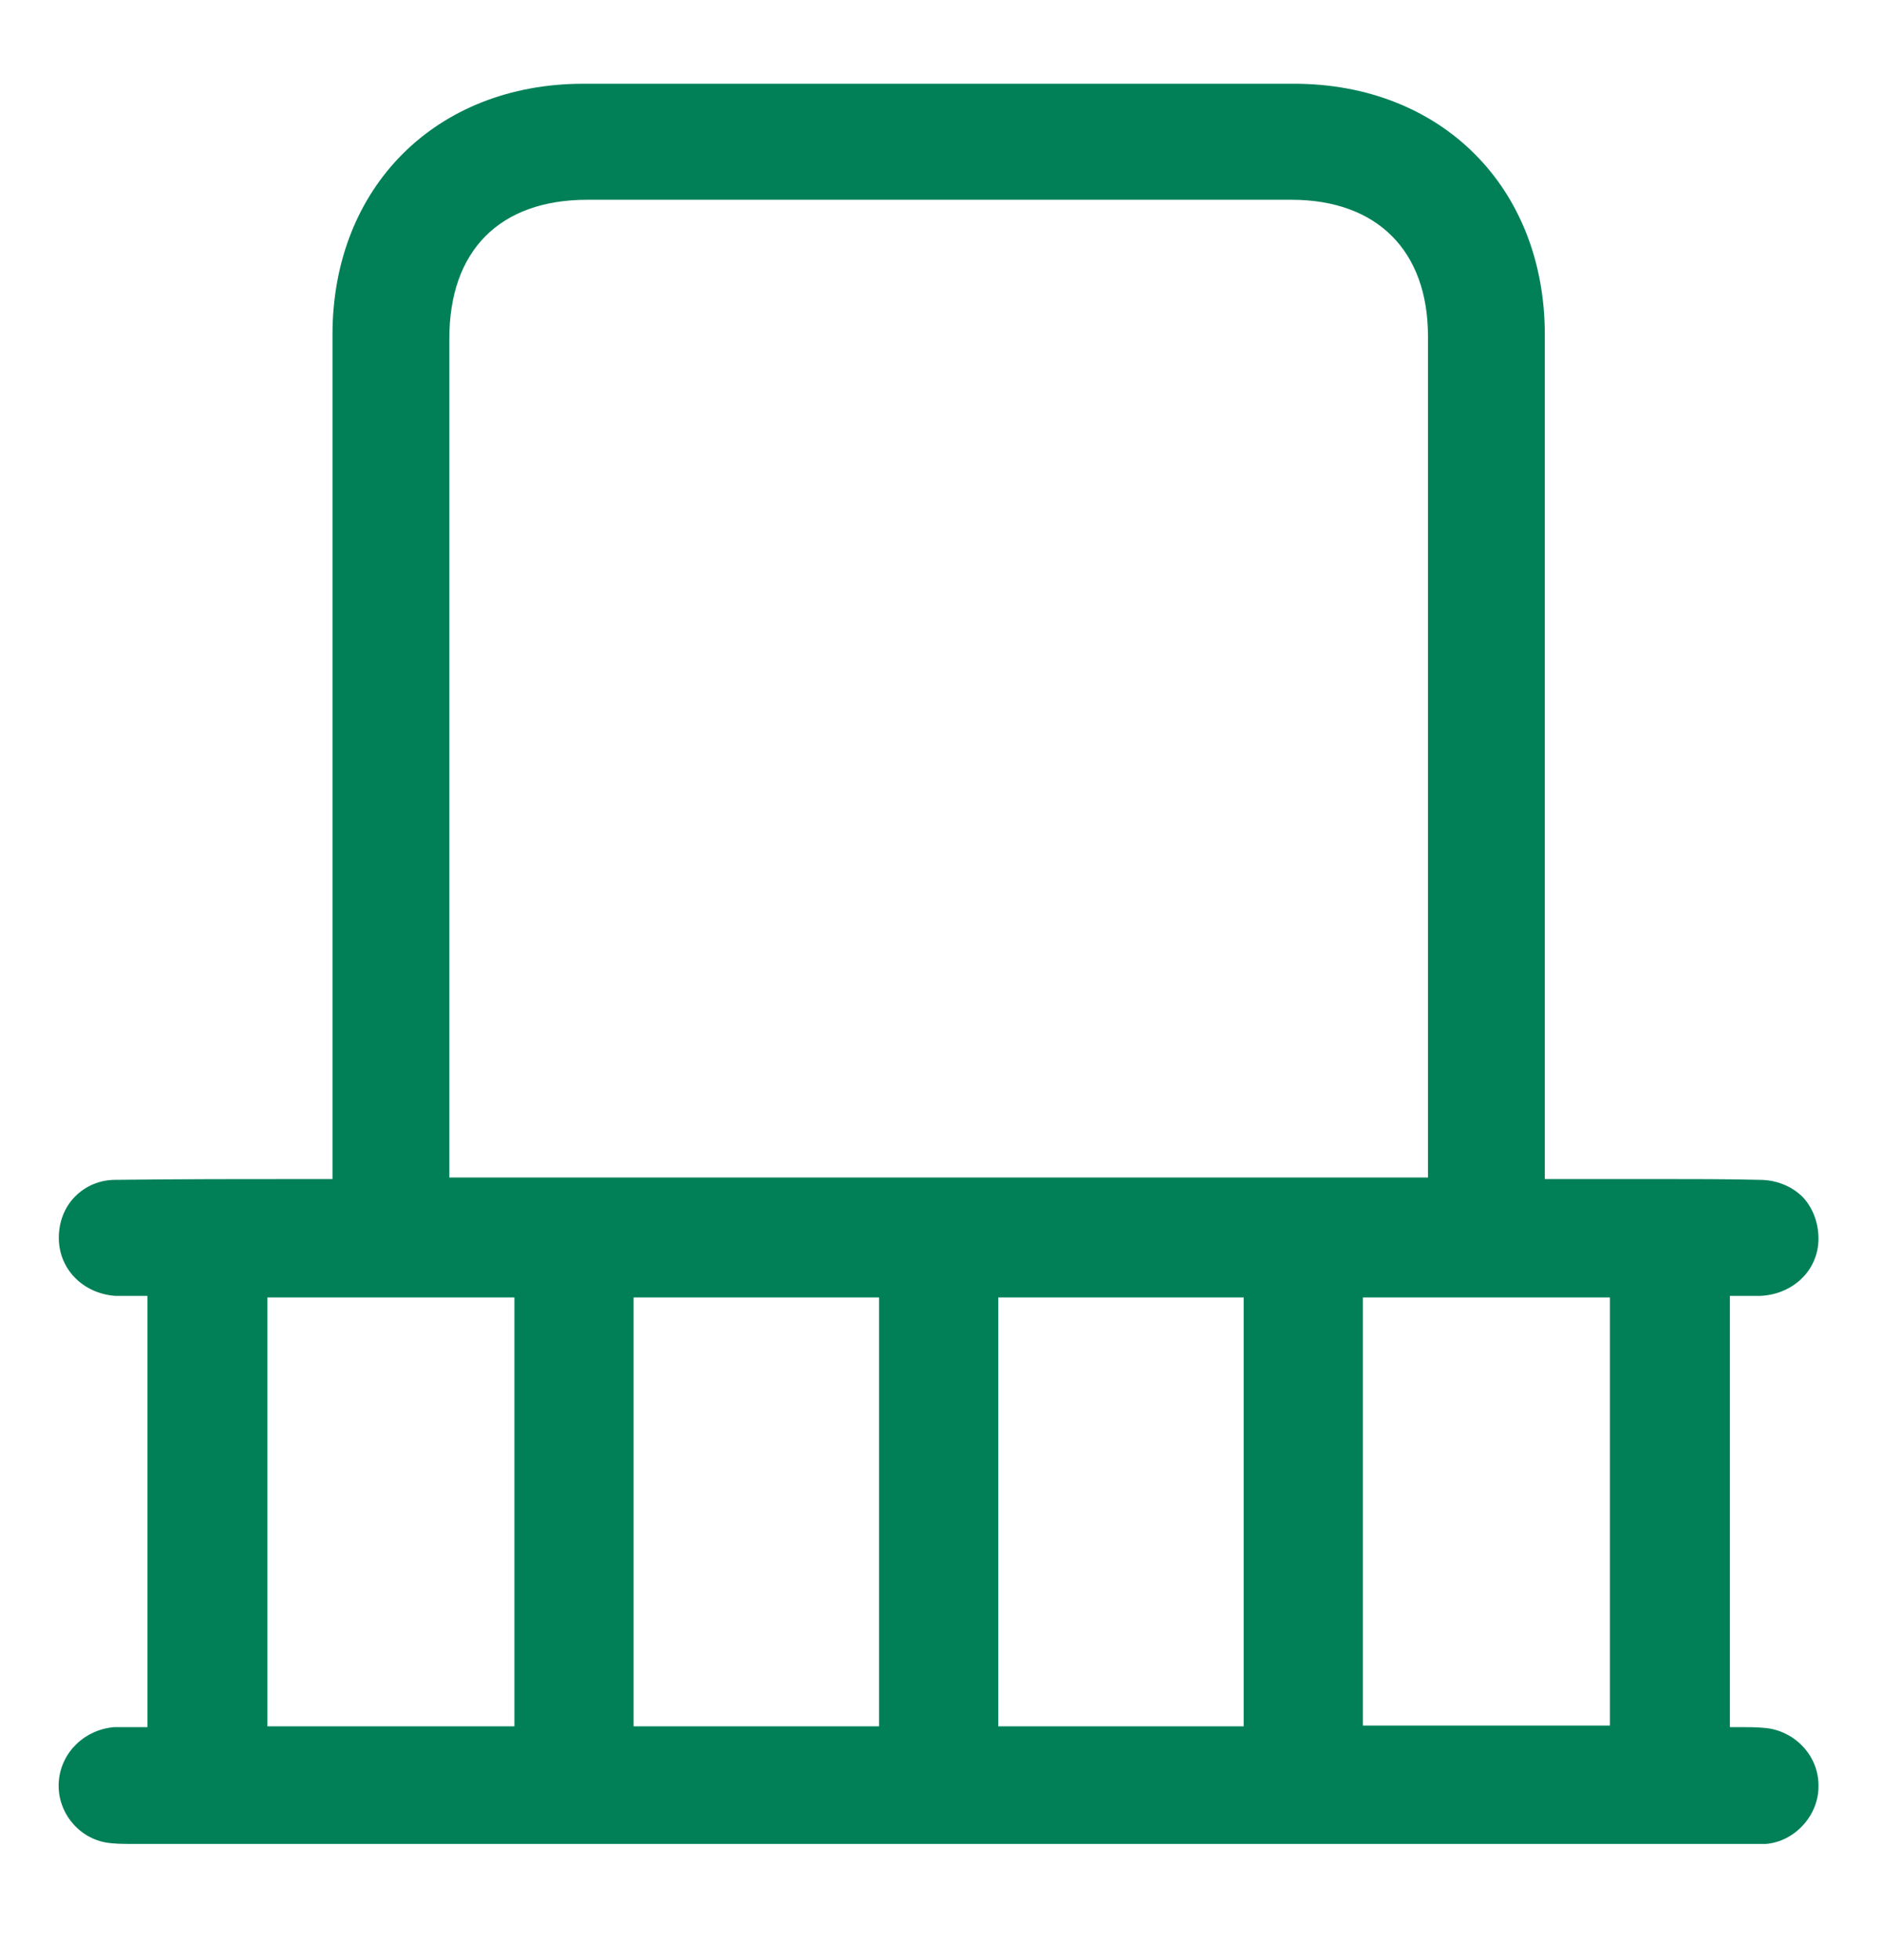 <?xml version="1.0" encoding="UTF-8"?>
<svg xmlns="http://www.w3.org/2000/svg" width="24" height="25" viewBox="0 0 24 25" fill="none">
  <path d="M22.5 22.038C22.4 22.028 22.29 22.028 22.2 22.028H22.06V16.528H22.45C22.87 16.508 23.19 16.198 23.19 15.798C23.19 15.598 23.12 15.408 22.99 15.268C22.85 15.128 22.65 15.048 22.44 15.048C22.02 15.038 21.6 15.038 21.18 15.038H19.7V4.268C19.7 2.388 18.38 1.068 16.5 1.068H7.44C5.56 1.068 4.24 2.388 4.24 4.268V15.038H3.93C3.11 15.038 2.29 15.038 1.47 15.048C1.27 15.048 1.09 15.128 0.96 15.258C0.82 15.398 0.75 15.588 0.75 15.788C0.75 16.188 1.06 16.498 1.47 16.528H1.88V22.028H1.46C1.08 22.058 0.78 22.348 0.75 22.718C0.72 23.088 0.98 23.428 1.34 23.498C1.45 23.518 1.57 23.518 1.69 23.518H22.52C22.89 23.488 23.2 23.148 23.19 22.768C23.19 22.388 22.88 22.068 22.5 22.038ZM5.73 4.318C5.73 3.198 6.37 2.548 7.49 2.548H16.47C17.56 2.548 18.21 3.198 18.21 4.288V15.018H5.73V4.318ZM6.56 22.018H3.41V16.548H6.56V22.018ZM11.21 22.018H8.08V16.548H11.21V22.018ZM15.86 22.018H12.73V16.548H15.86V22.018ZM20.53 22.008H17.38V16.548H20.53V22.008Z" fill="#018058"></path>
</svg>
